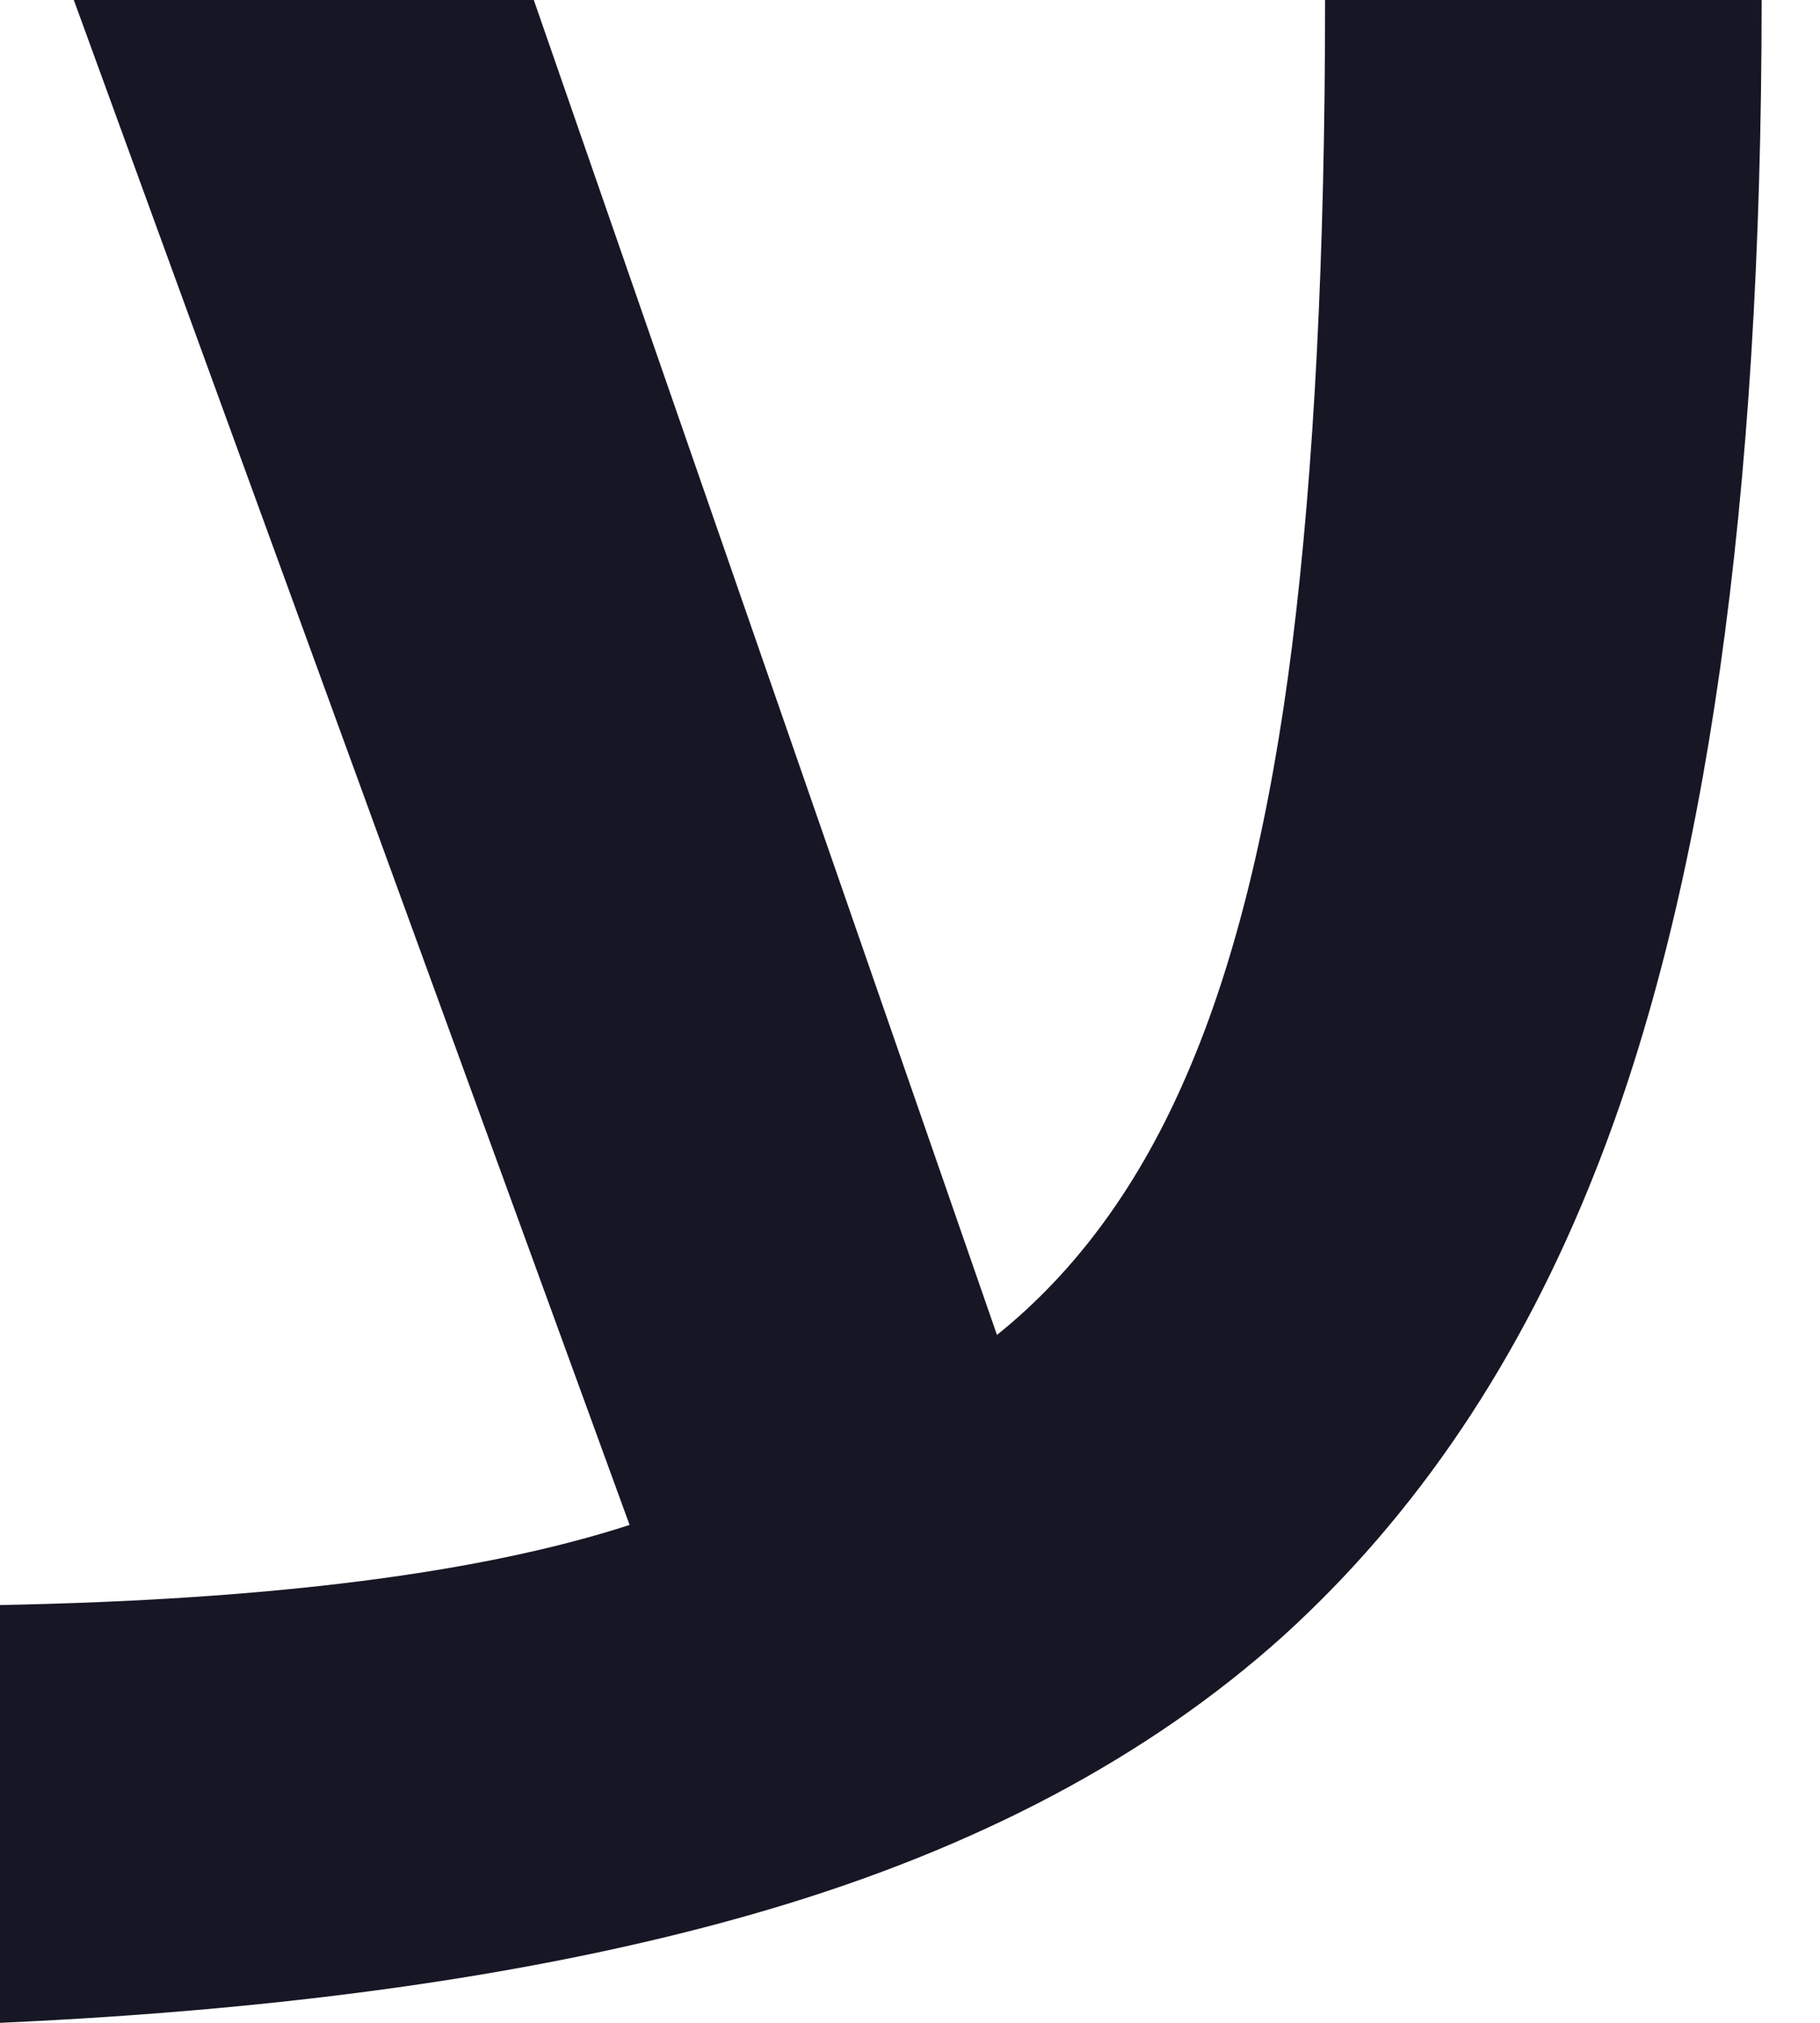 <?xml version="1.0" encoding="utf-8"?>
<svg xmlns="http://www.w3.org/2000/svg" fill="none" height="100%" overflow="visible" preserveAspectRatio="none" style="display: block;" viewBox="0 0 27 30" width="100%">
<path d="M0 23.804C4.022 23.727 7.135 23.331 9.34 22.616L1.095 0H7.919L14.79 19.798C15.97 18.851 16.91 17.562 17.609 15.932C18.323 14.286 18.843 12.166 19.169 9.573C19.495 6.964 19.658 3.773 19.658 0H26.134C26.134 7.438 25.311 13.23 23.665 17.376C22.562 20.171 21.017 22.469 19.029 24.27C17.042 26.056 14.495 27.407 11.39 28.323C8.284 29.239 4.488 29.798 0 30V23.804Z" fill="#161625" id="path"/>
</svg>